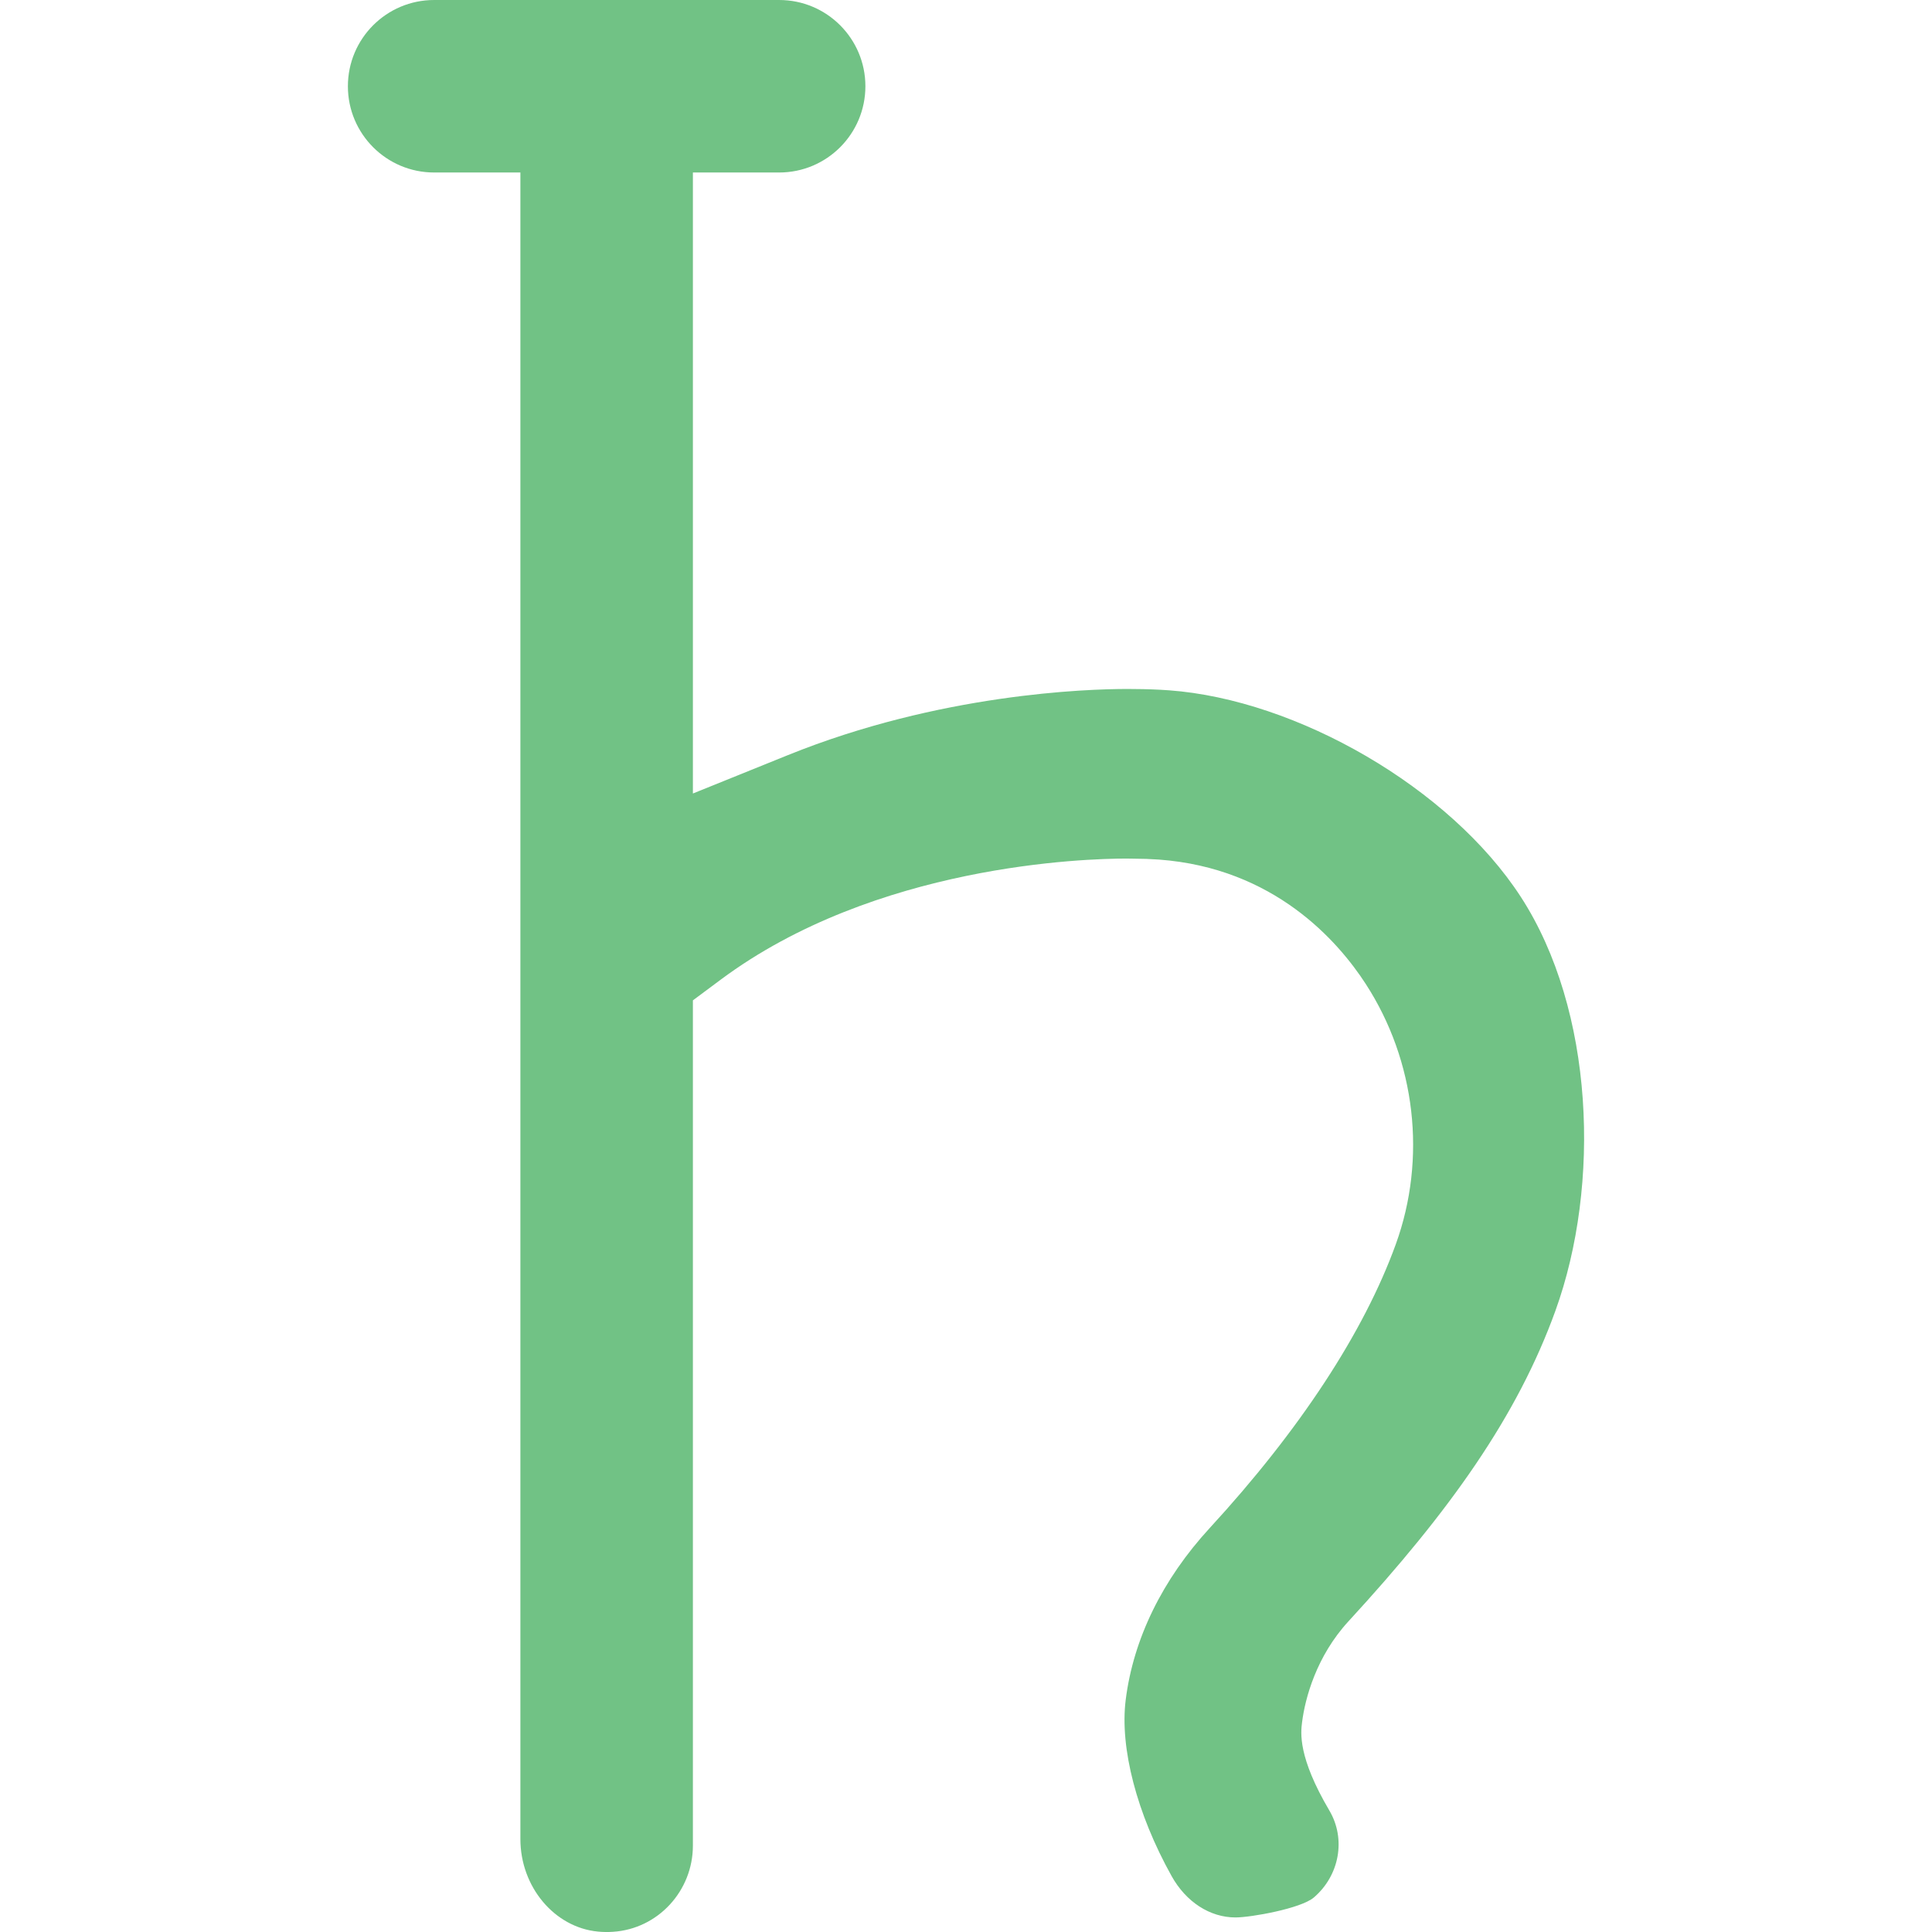 <?xml version="1.0" encoding="iso-8859-1"?>
<!-- Generator: Adobe Illustrator 19.0.0, SVG Export Plug-In . SVG Version: 6.00 Build 0)  -->
<svg version="1.1" id="Capa_1" xmlns="http://www.w3.org/2000/svg" xmlns:xlink="http://www.w3.org/1999/xlink" x="0px" y="0px"
	 viewBox="0 0 56 56" style="enable-background:new 0 0 56 56;" xml:space="preserve">
<path style="fill:#71C285;" d="M44.084,26c-2.057-3.172-6.499-5.72-10.199-5.991c-0.325-0.023-0.652-0.036-1.011-0.037l-0.189-0.002
	c-1.198,0-5.45,0.139-9.851,1.919L20.084,23V5h2.5c1.381,0,2.5-1.119,2.5-2.5v0c0-1.381-1.119-2.5-2.5-2.5h-10
	c-1.381,0-2.5,1.119-2.5,2.5v0c0,1.381,1.119,2.5,2.5,2.5h2.5v48.307c0,1.384,0.987,2.561,2.248,2.681
	c0.149,0.015,0.295,0.016,0.438,0.006c1.307-0.085,2.314-1.189,2.314-2.498v-24.5l0.806-0.6c4.489-3.34,10.581-3.51,11.757-3.51
	l0.212,0.003c0.245,0,0.488,0.009,0.73,0.026c3.344,0.245,5.193,2.364,5.997,3.604c1.448,2.232,1.774,5.054,0.872,7.546
	c-0.922,2.547-2.786,5.391-5.393,8.225c-1.372,1.491-2.215,3.214-2.436,4.983c-0.175,1.389,0.322,3.298,1.33,5.105
	c0.419,0.752,1.111,1.2,1.853,1.2c0.445,0,1.896-0.258,2.271-0.579c0.745-0.638,0.935-1.697,0.45-2.519
	c-0.917-1.554-0.83-2.257-0.792-2.558c0.087-0.694,0.413-1.912,1.342-2.924c2.962-3.219,4.899-5.958,6-9
	C46.408,34.337,46.208,29.276,44.084,26z"/>
<g>
</g>
<g>
</g>
<g>
</g>
<g>
</g>
<g>
</g>
<g>
</g>
<g>
</g>
<g>
</g>
<g>
</g>
<g>
</g>
<g>
</g>
<g>
</g>
<g>
</g>
<g>
</g>
<g>
</g>
</svg>

